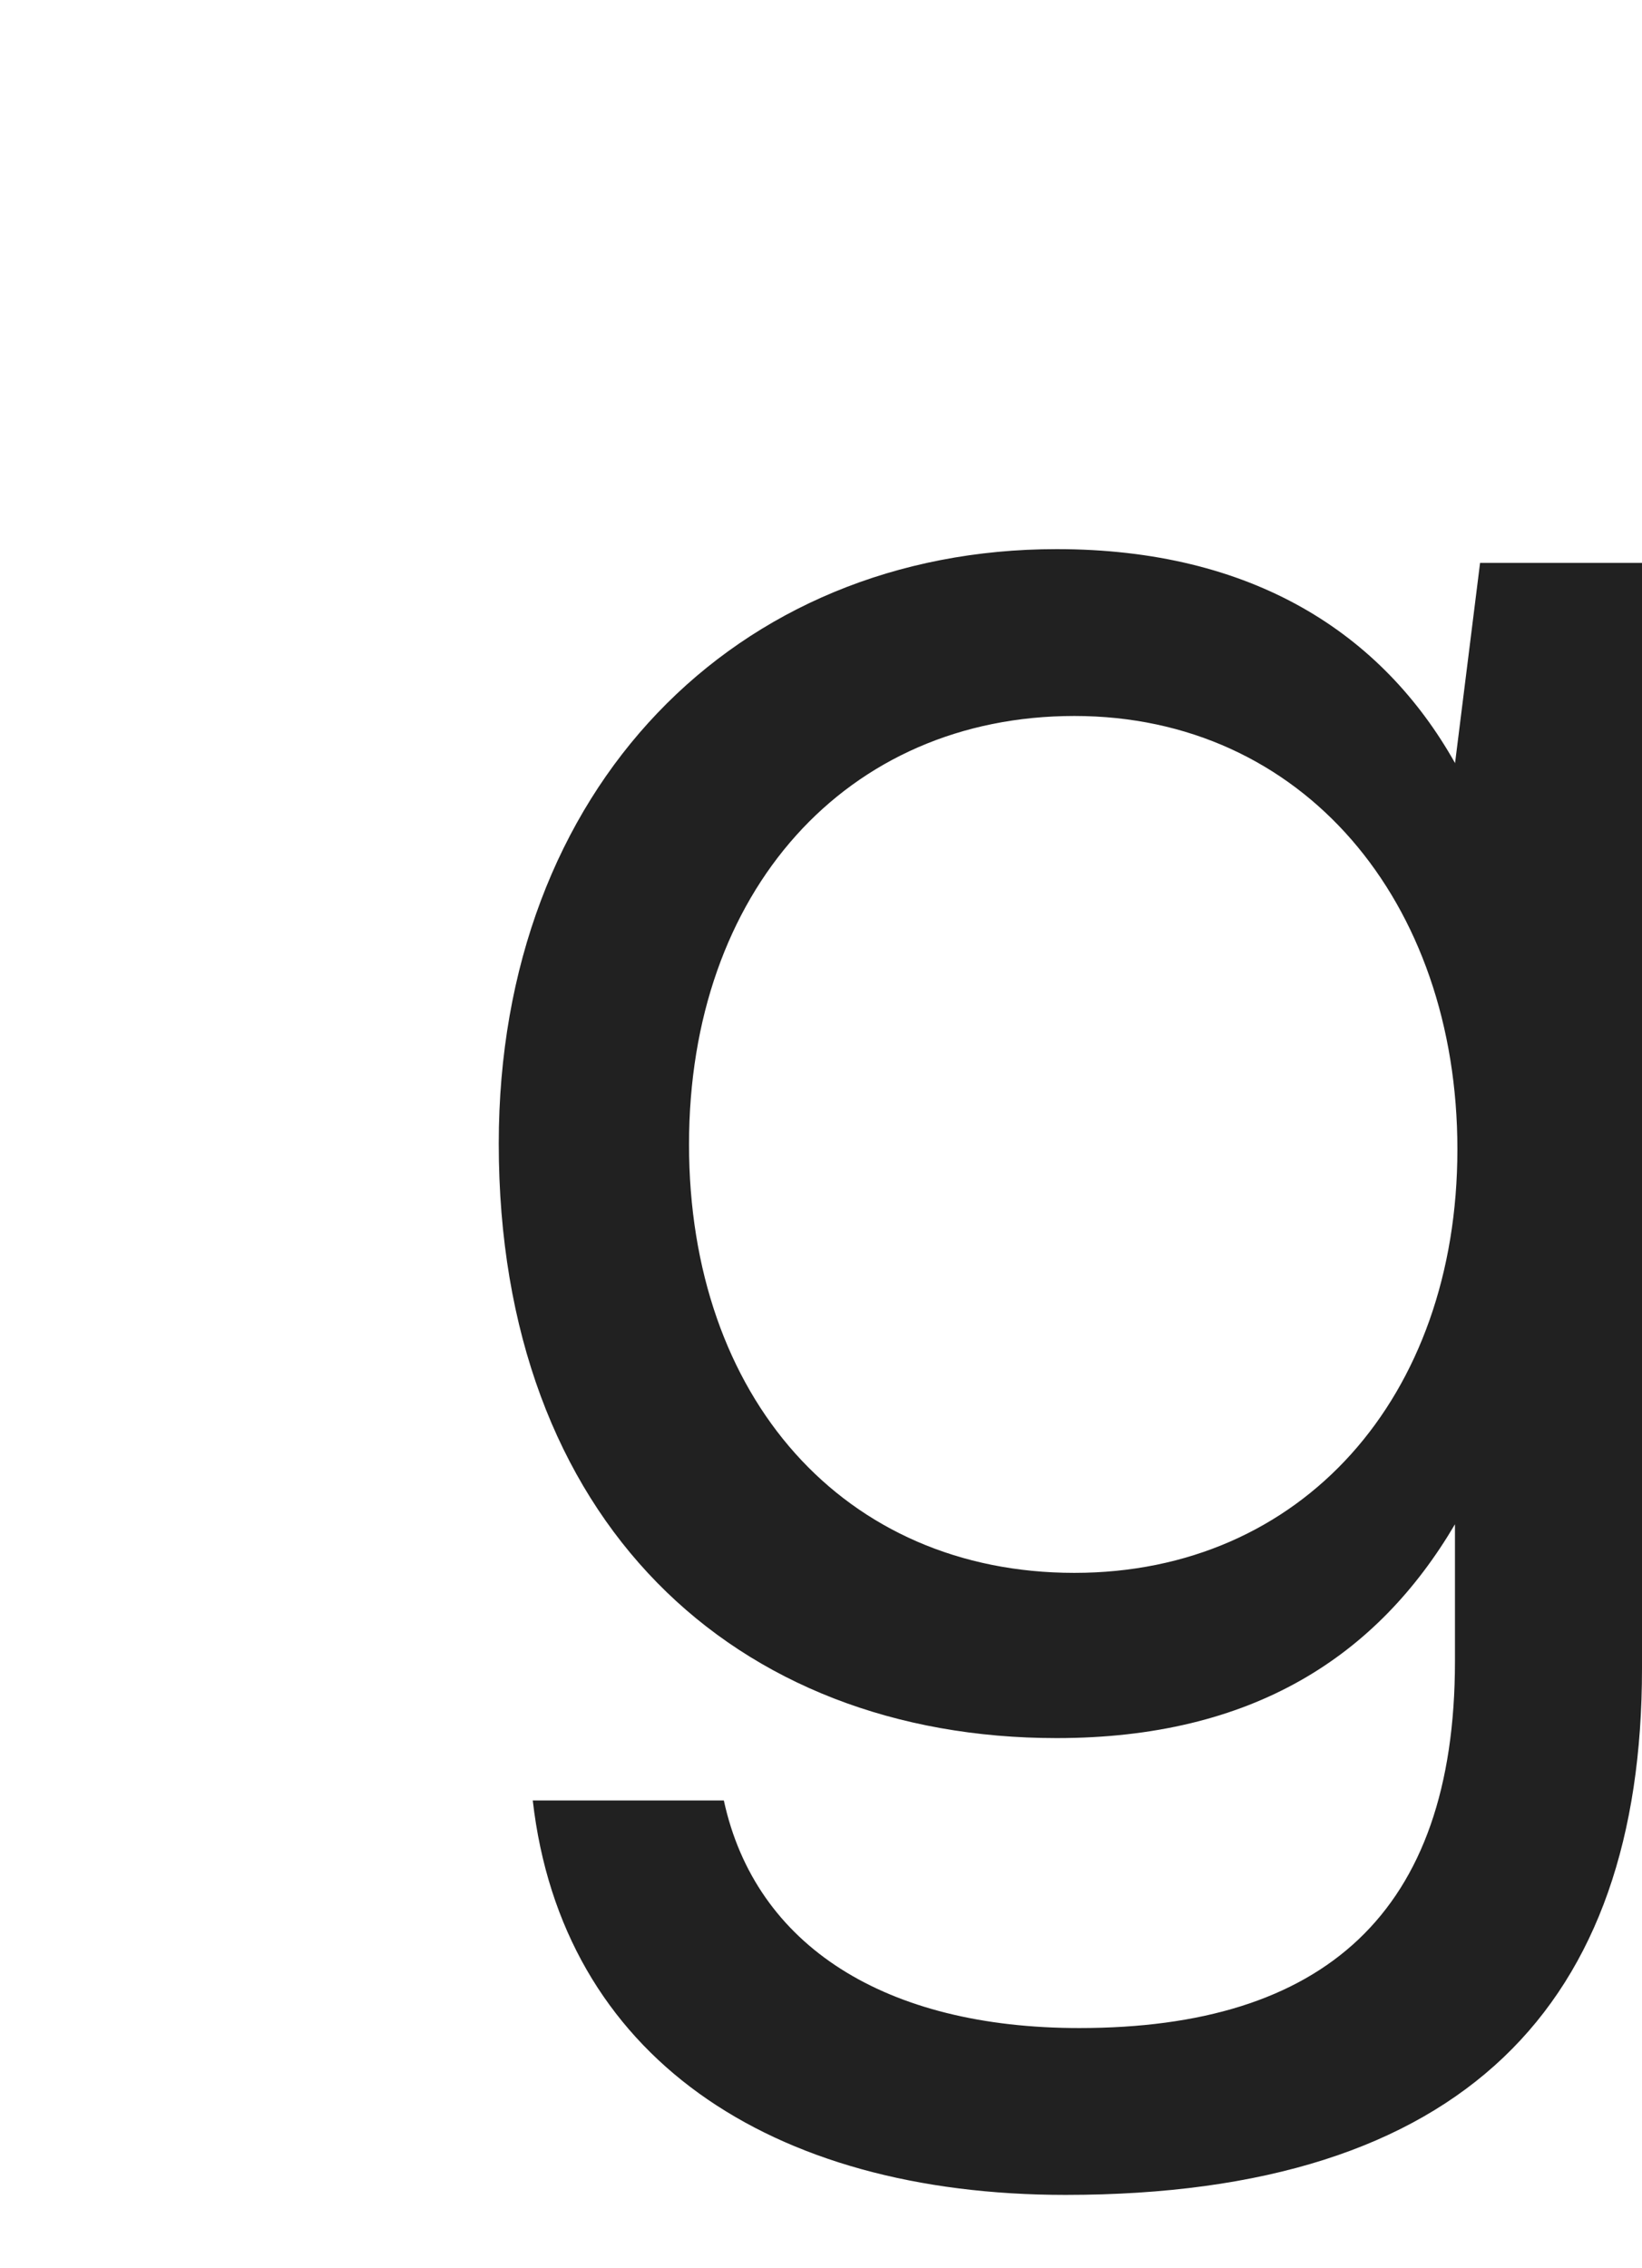 <?xml version="1.0" encoding="UTF-8"?>
<svg id="Layer_1" data-name="Layer 1" xmlns="http://www.w3.org/2000/svg" viewBox="0 0 20.28 28">
  <defs>
    <style>
      .cls-1 {
        fill: #212121;
        stroke-width: 0px;
      }
    </style>
  </defs>
  <path class="cls-1" d="M17.97,9.43l.31-2.48h2v13.65c0,4.14-2.19,6.5-7.12,6.5-3.66,0-6.22-1.72-6.58-4.87h2.36c.39,1.8,2,2.81,4.39,2.81,3.01,0,4.64-1.41,4.64-4.53v-1.69c-.96,1.63-2.5,2.64-4.92,2.64-3.97,0-6.89-2.67-6.89-7.34,0-4.39,2.93-7.34,6.89-7.34,2.42,0,4.02,1.04,4.92,2.64ZM13.27,19.42c2.81,0,4.73-2.17,4.73-5.23s-1.91-5.35-4.73-5.35-4.76,2.17-4.76,5.29,1.91,5.29,4.76,5.29Z"/>
</svg>
